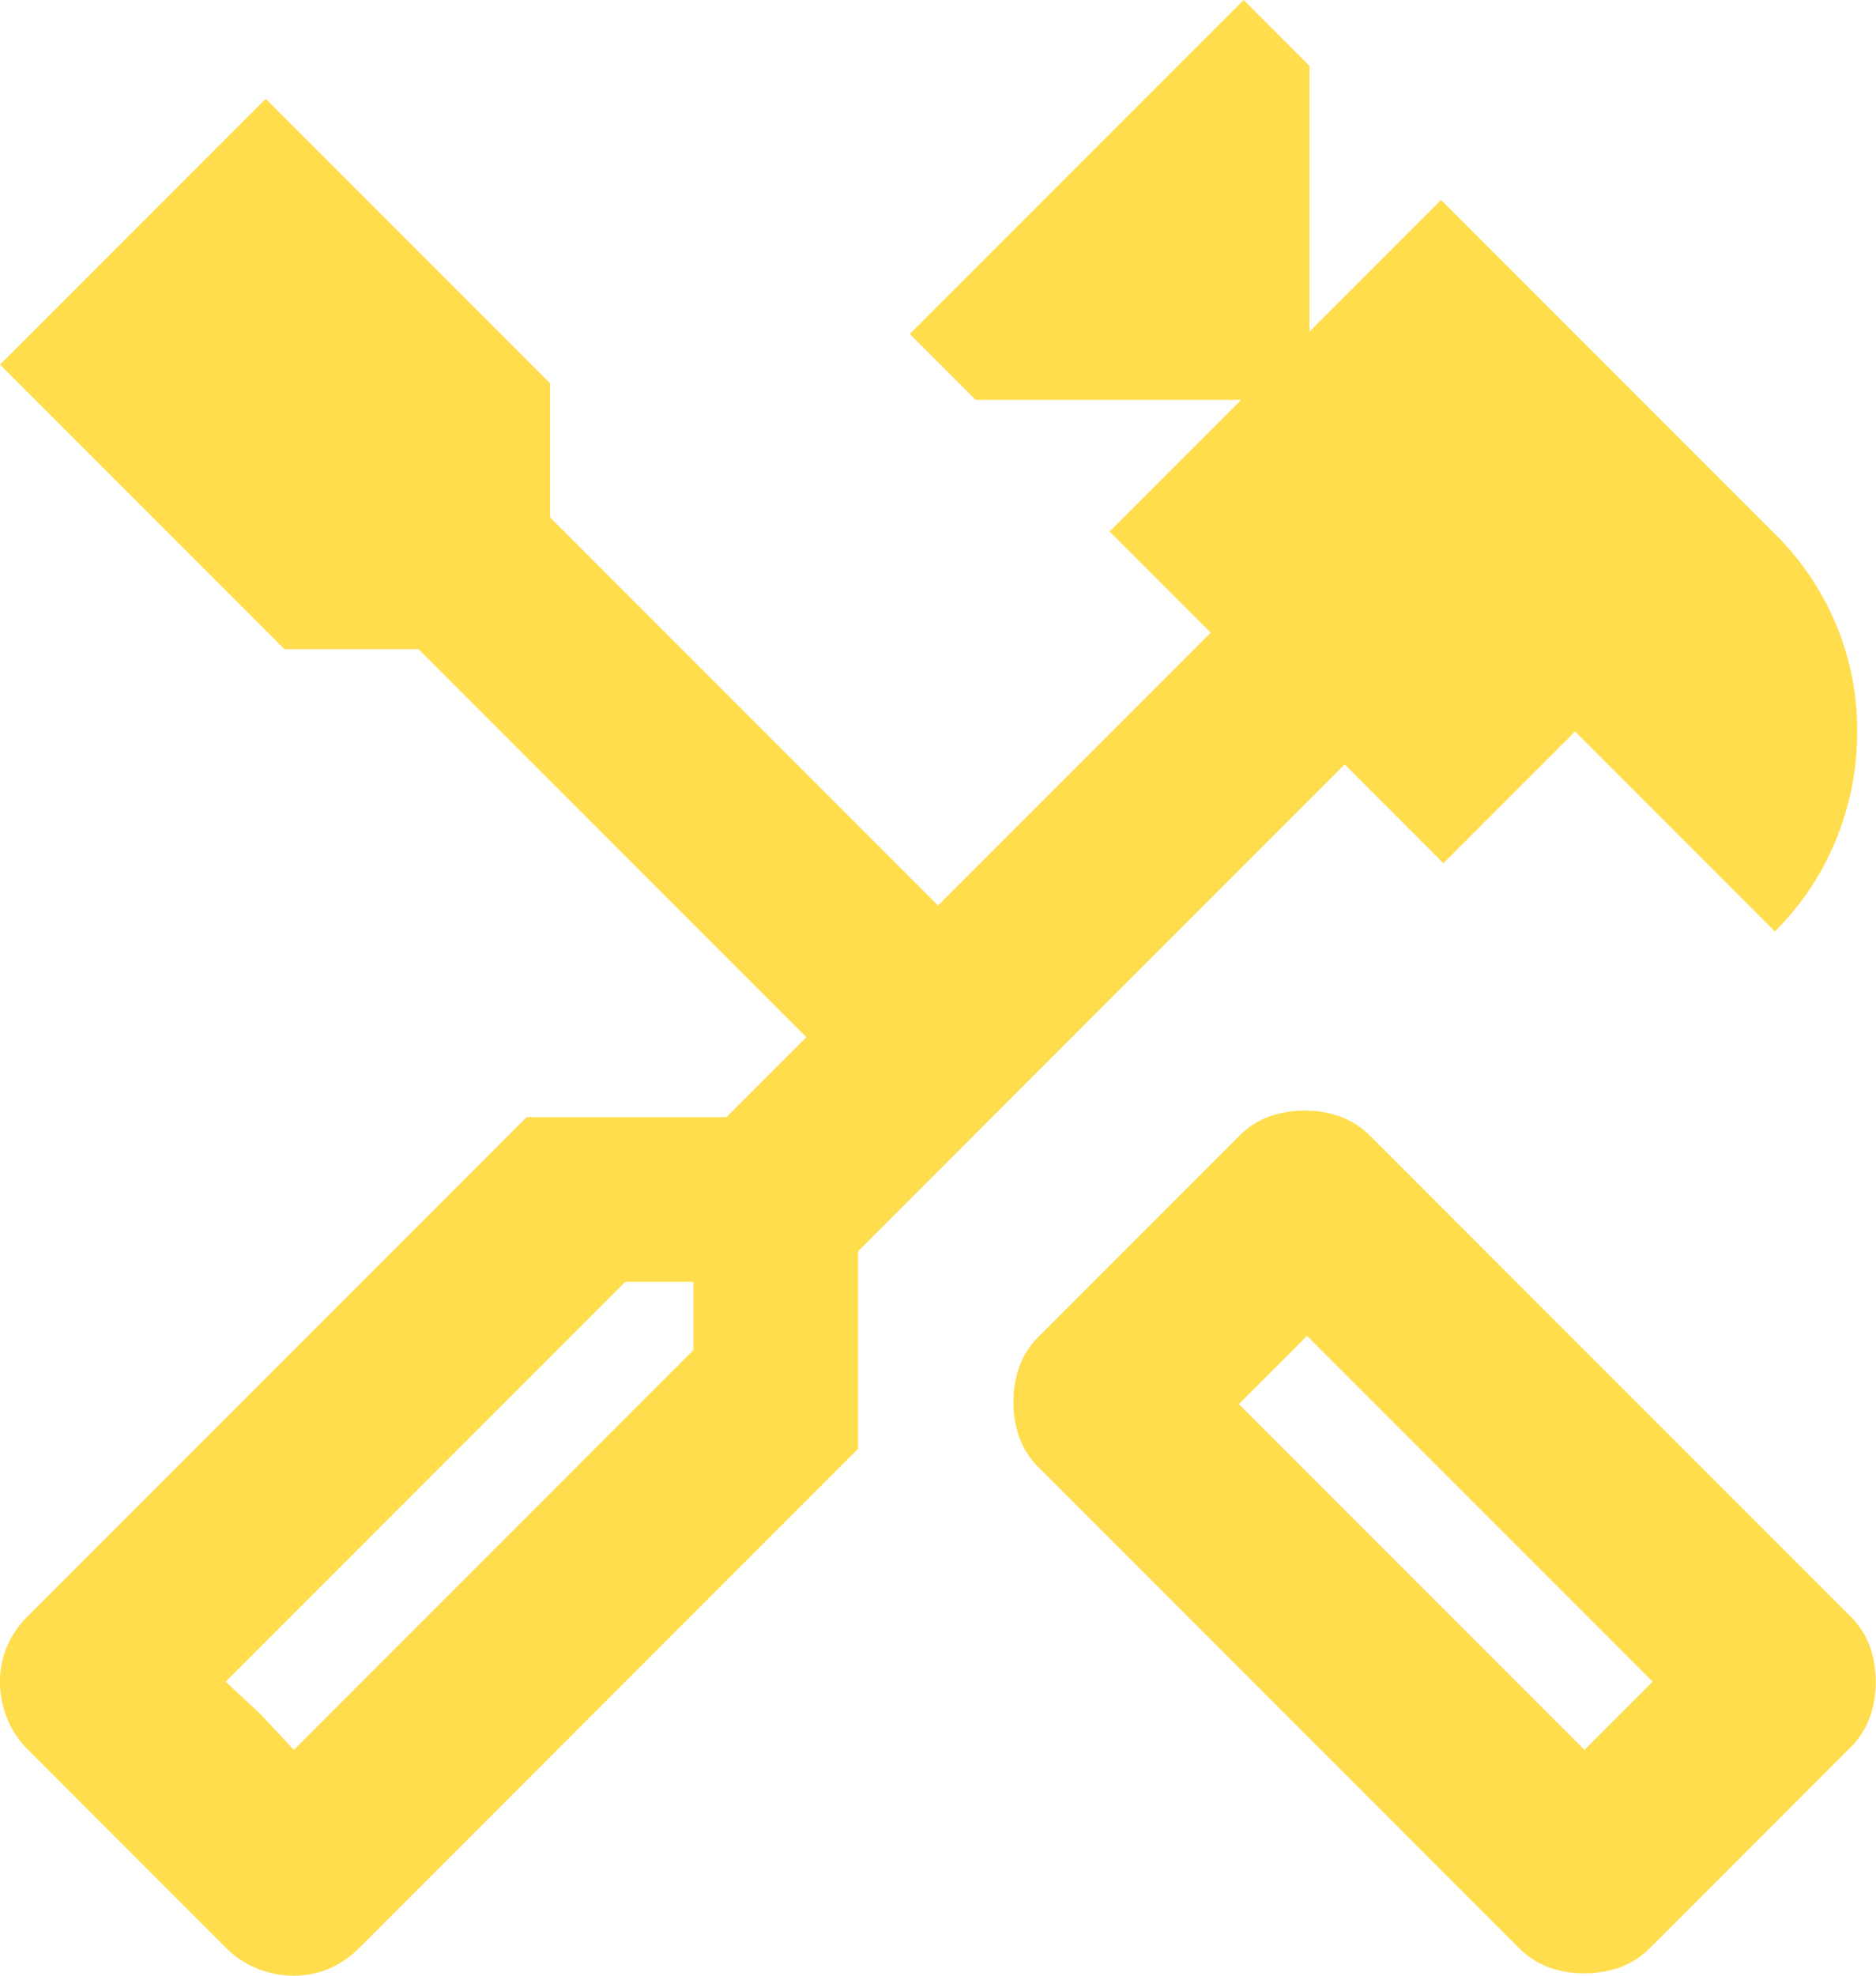 <svg xmlns="http://www.w3.org/2000/svg" width="28.5" height="30" viewBox="0 0 28.5 30"><path id="handyman_24dp_E3E3E3_FILL0_wght400_GRAD0_opsz24" d="M104.071-890.036a1.581,1.581,0,0,1-.536-.089,1.254,1.254,0,0,1-.464-.3l-7.286-7.286a1.253,1.253,0,0,1-.3-.464,1.581,1.581,0,0,1-.089-.536,1.581,1.581,0,0,1,.089-.536,1.253,1.253,0,0,1,.3-.464l3.036-3.036a1.253,1.253,0,0,1,.464-.3,1.581,1.581,0,0,1,.536-.089,1.581,1.581,0,0,1,.536.089,1.253,1.253,0,0,1,.464.3l7.286,7.286a1.253,1.253,0,0,1,.3.464,1.581,1.581,0,0,1,.089.536,1.581,1.581,0,0,1-.089.536,1.253,1.253,0,0,1-.3.464l-3.036,3.036a1.254,1.254,0,0,1-.464.3A1.581,1.581,0,0,1,104.071-890.036Zm0-3.393,1.036-1.036-5.25-5.25-1.036,1.036ZM84.464-890a1.478,1.478,0,0,1-.554-.107,1.427,1.427,0,0,1-.482-.321l-3-3a1.427,1.427,0,0,1-.321-.482,1.477,1.477,0,0,1-.107-.554,1.345,1.345,0,0,1,.107-.536,1.482,1.482,0,0,1,.321-.464L88-903.036h3.036l1.214-1.214-5.893-5.893H84.321L80-914.464l4.036-4.036,4.321,4.321v2.036l5.893,5.893,4.143-4.143-1.536-1.536,2-2H94.821l-1-1L98.893-920l1,1v4.036l2-2,5.071,5.071a4.254,4.254,0,0,1,.929,1.375,4.166,4.166,0,0,1,.321,1.625,4.3,4.3,0,0,1-.321,1.643,4.2,4.2,0,0,1-.929,1.393l-3.036-3.036-2,2-1.5-1.5L93.036-901v3l-7.571,7.571a1.483,1.483,0,0,1-.464.321A1.346,1.346,0,0,1,84.464-890Zm0-3.429,6.071-6.071v-1.036H89.5l-6.071,6.071Zm0,0-1.036-1.036.536.5Zm19.607,0,1.036-1.036Z" transform="translate(-80 920)" fill="#ffdd4d"></path></svg>